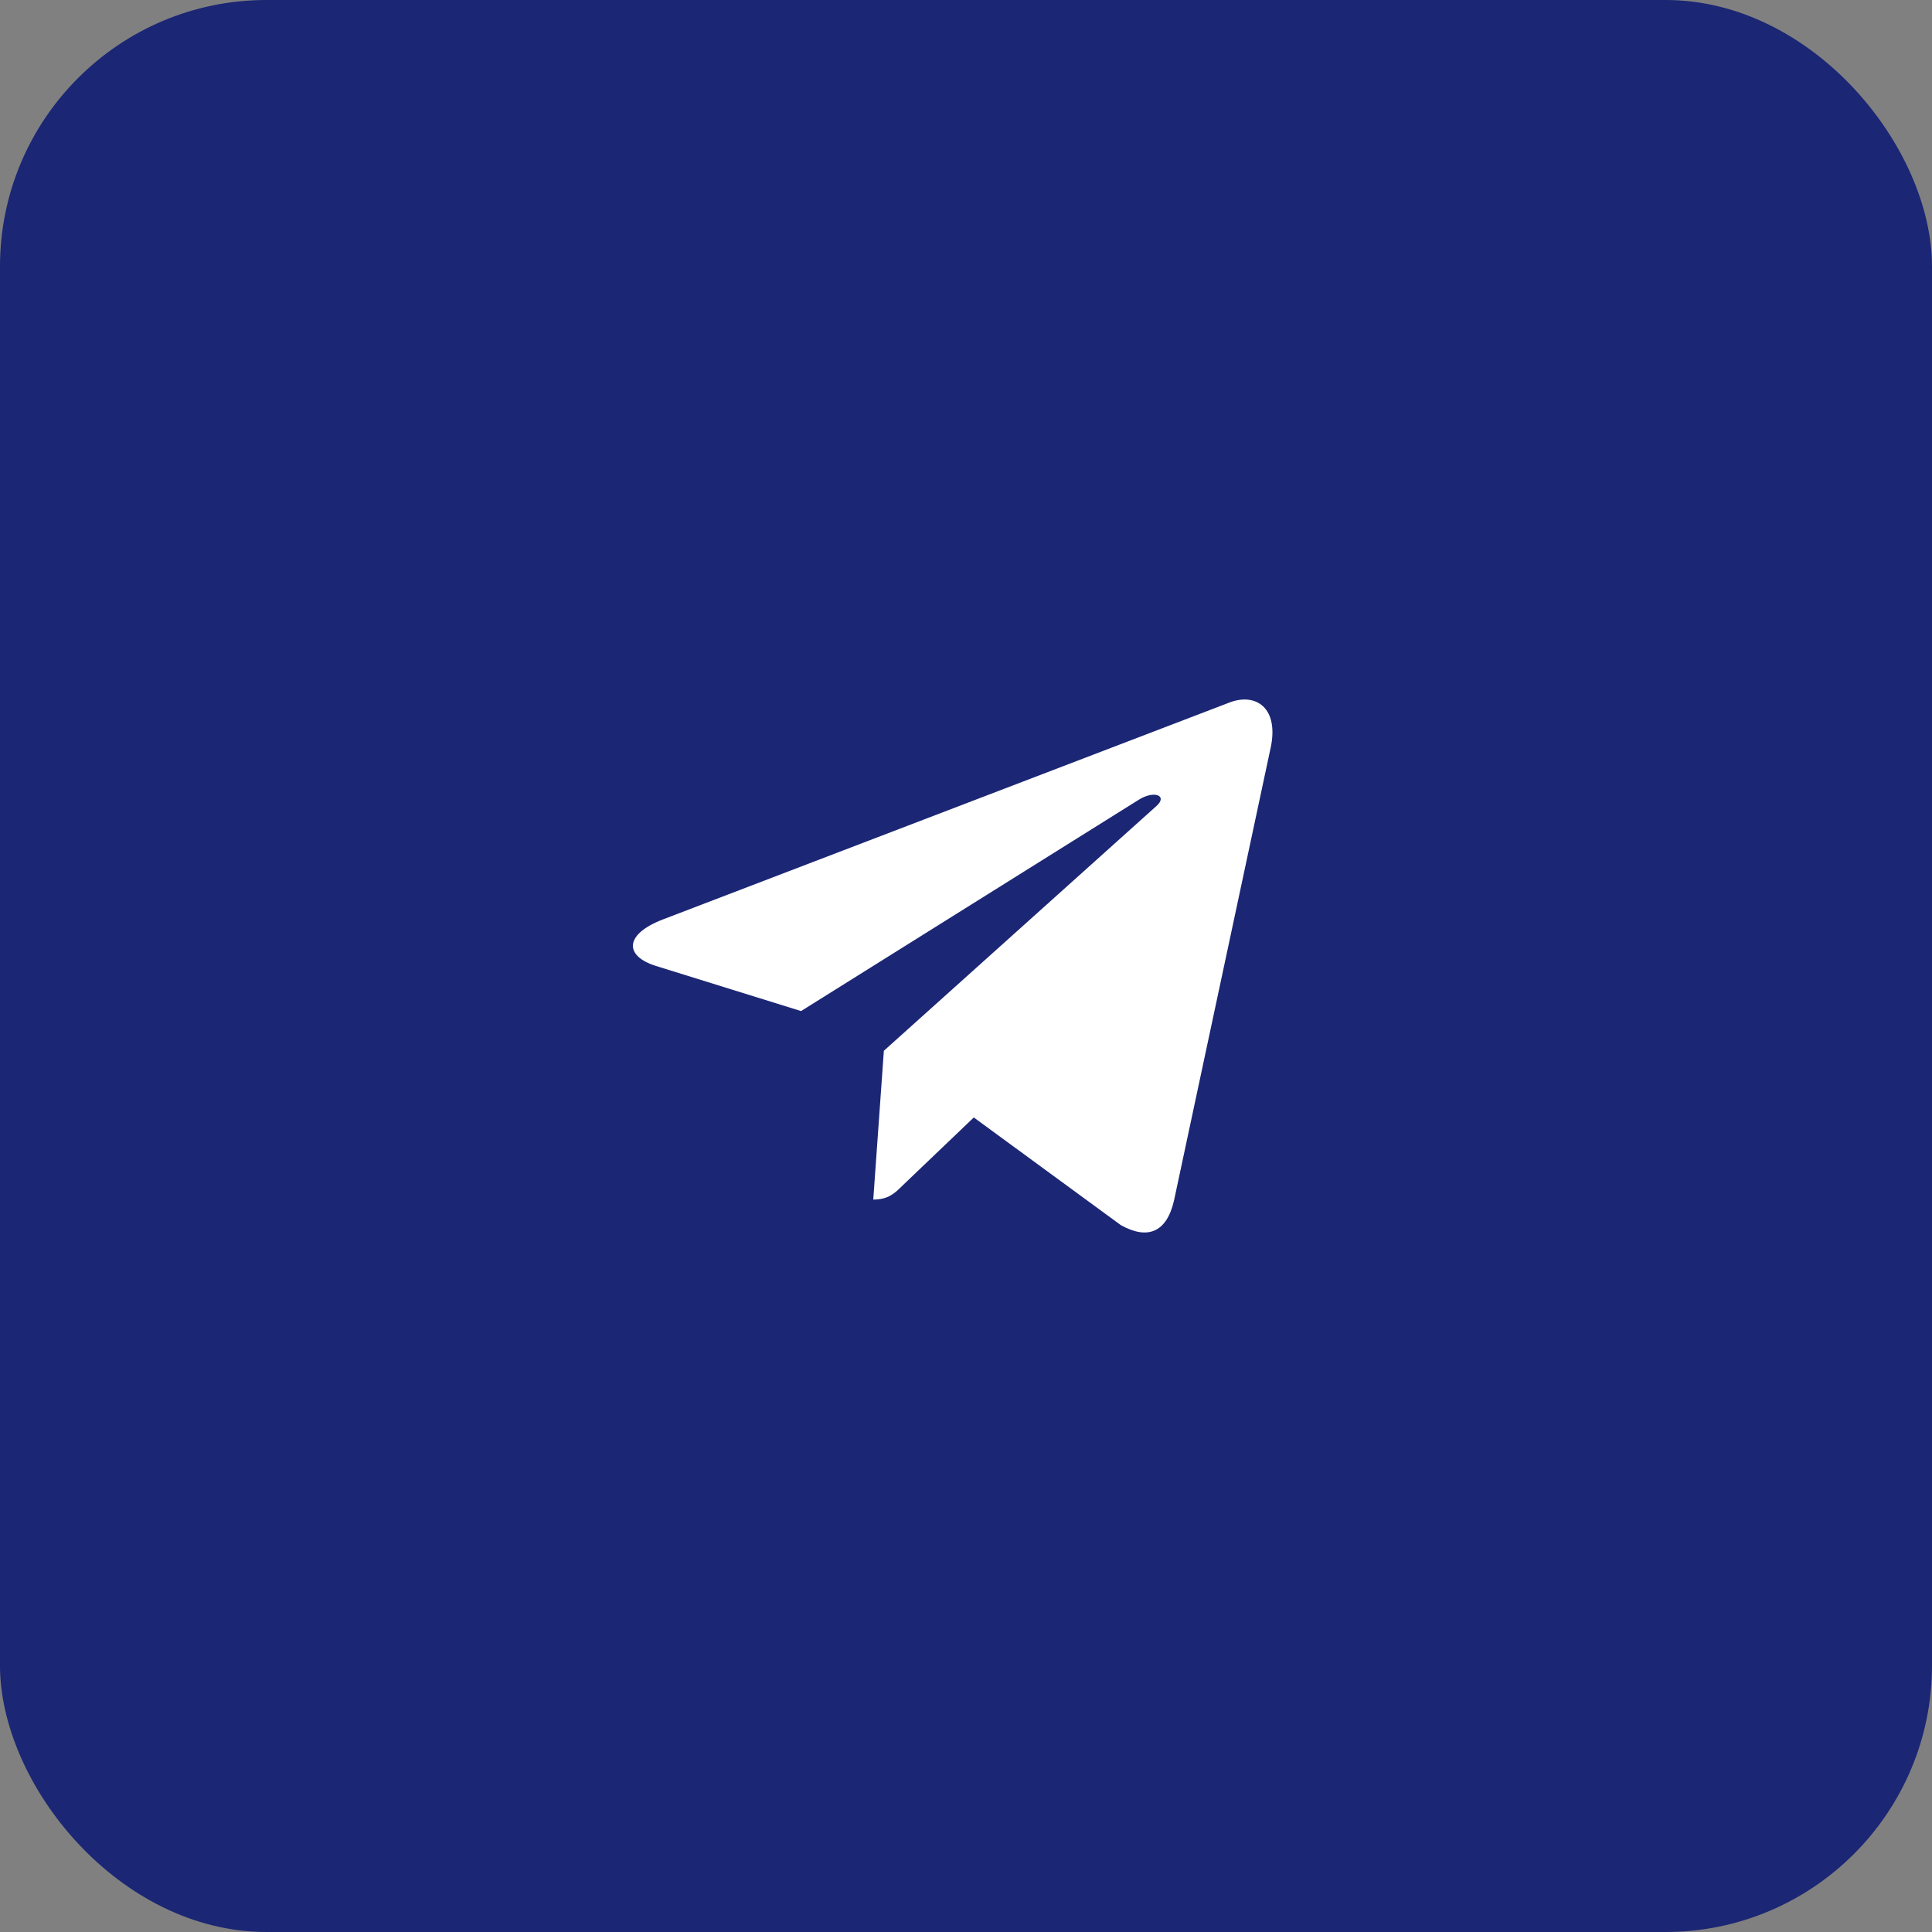 <?xml version="1.0" encoding="UTF-8"?> <svg xmlns="http://www.w3.org/2000/svg" width="58" height="58" viewBox="0 0 58 58" fill="none"><rect x="0" y="0" width="58" height="58" fill="#808080" stroke="none"/><rect width="58" height="58" rx="8" fill="#1B2674"></rect><path d="M26.534 31.545L26.216 36.012C26.671 36.012 26.867 35.817 27.103 35.583L29.234 33.547L33.648 36.779C34.458 37.231 35.028 36.993 35.246 36.035L38.144 22.457L38.145 22.456C38.402 21.259 37.712 20.791 36.923 21.085L19.891 27.606C18.729 28.057 18.747 28.705 19.694 28.999L24.048 30.353L34.163 24.024C34.639 23.709 35.071 23.884 34.715 24.199L26.534 31.545Z" fill="white"></path></svg> 